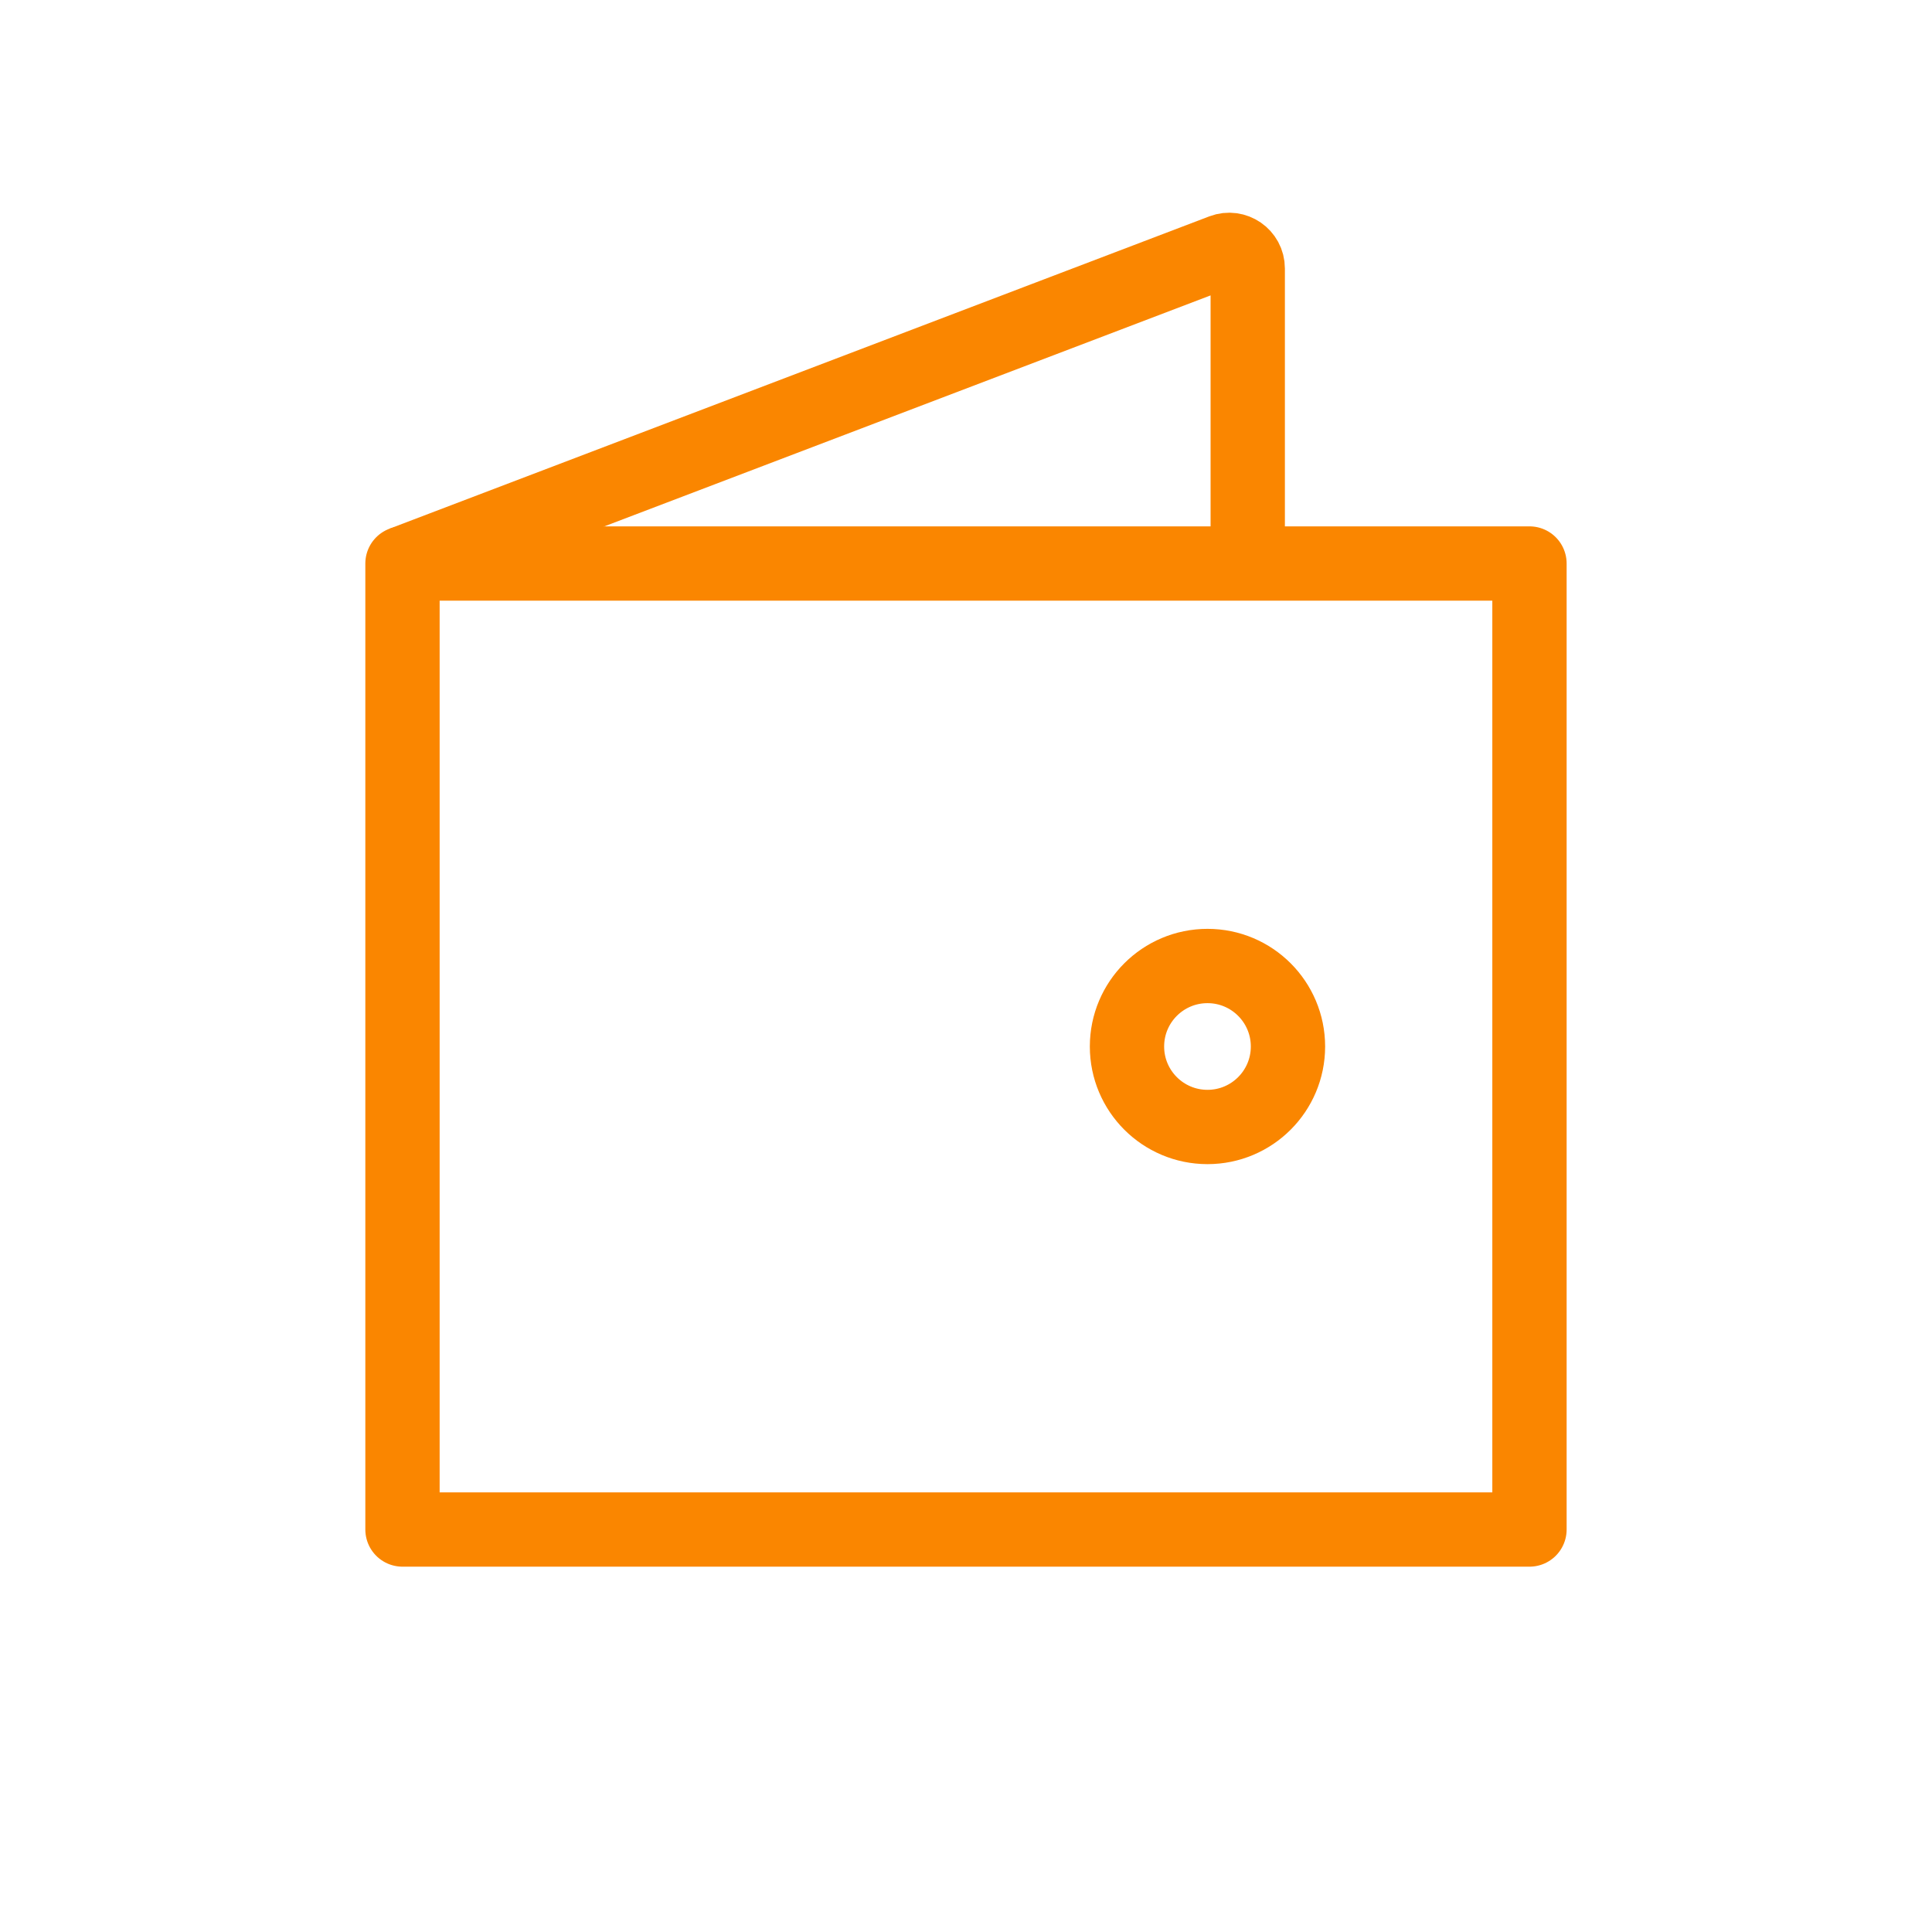 <?xml version="1.0" encoding="UTF-8"?> <svg xmlns="http://www.w3.org/2000/svg" width="52" height="52" viewBox="0 0 52 52" fill="none"><rect x="10.833" y="15.167" width="30.333" height="26" stroke="#FA8600" stroke-width="2" stroke-linecap="round" stroke-linejoin="round"></rect><path fill-rule="evenodd" clip-rule="evenodd" d="M32.5 30.333C33.696 30.333 34.666 29.363 34.666 28.167C34.666 26.97 33.696 26 32.5 26C31.303 26 30.333 26.97 30.333 28.167C30.333 29.363 31.303 30.333 32.5 30.333Z" stroke="#FA8600" stroke-width="2"></path><path d="M10.833 15.167L32.905 6.758C33.232 6.634 33.583 6.875 33.583 7.226V15.167" stroke="#FA8600" stroke-width="2"></path></svg> 